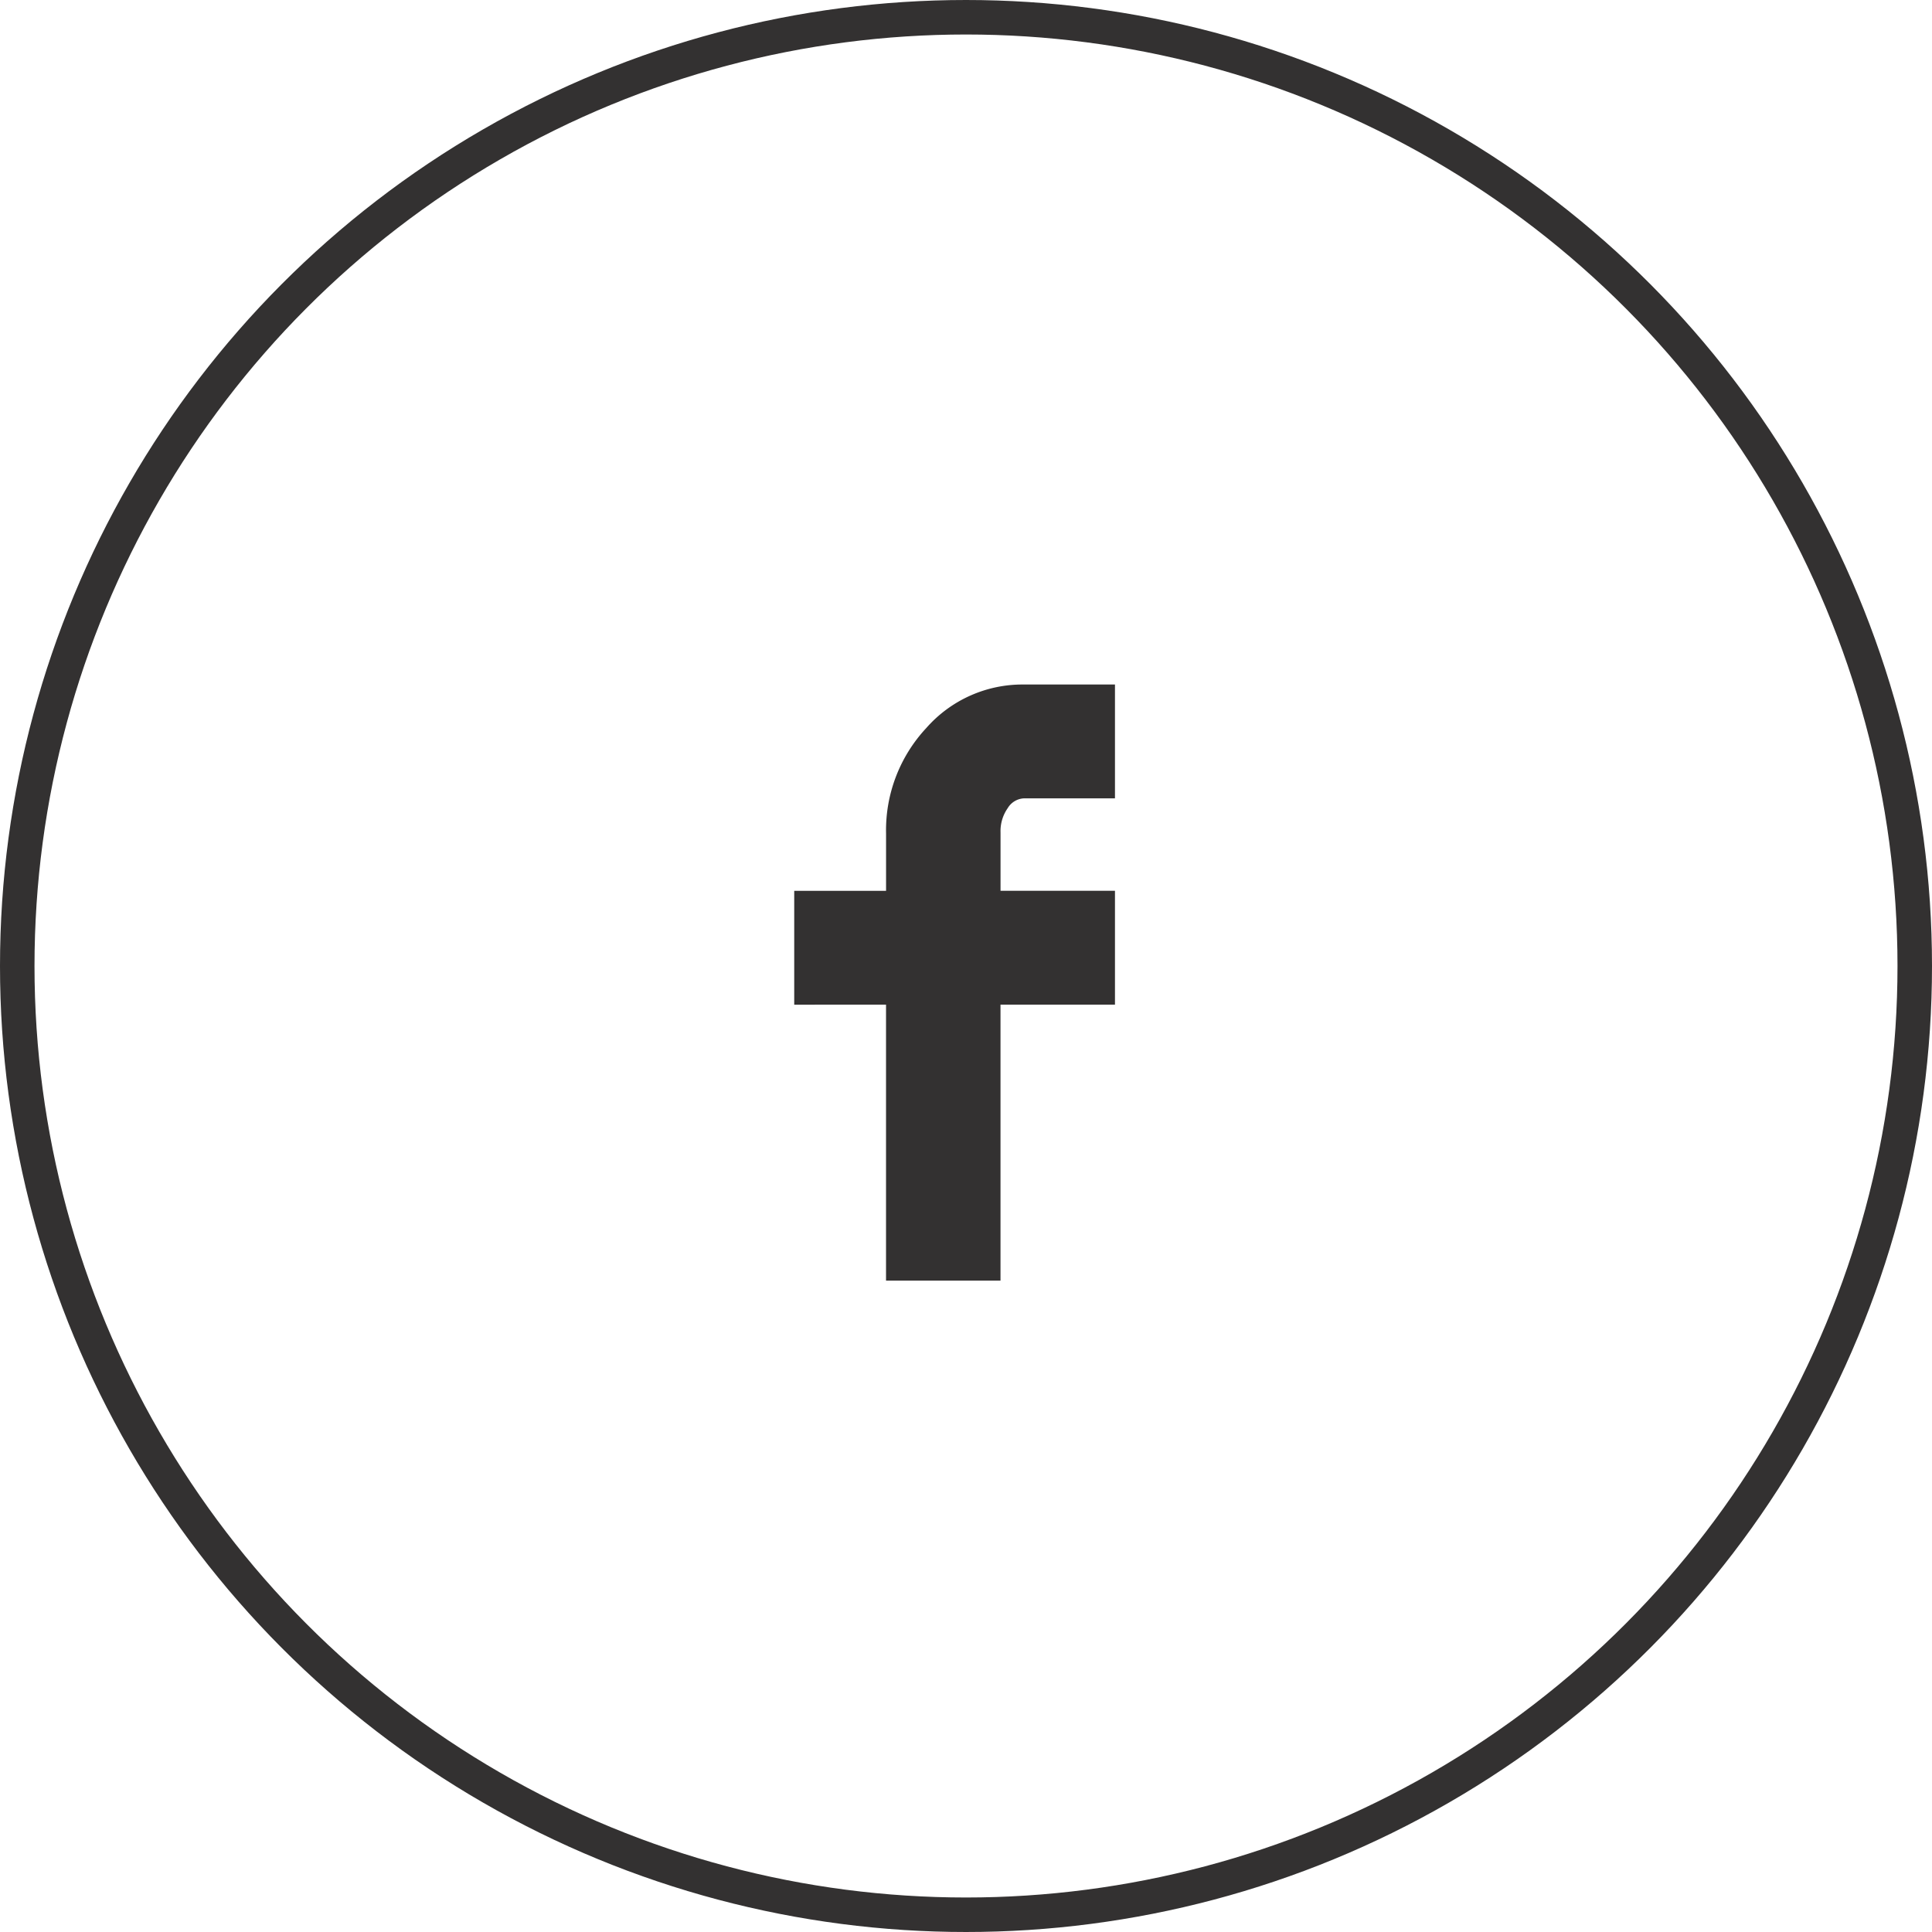 <?xml version="1.0" encoding="UTF-8"?> <svg xmlns="http://www.w3.org/2000/svg" width="56" height="56" viewBox="0 0 56 56"><defs><style> .cls-1, .cls-4 { fill: none; } .cls-1 { stroke: #333131; } .cls-2 { fill: #333131; } .cls-3 { stroke: none; } </style></defs><g id="Grupo_162" data-name="Grupo 162" transform="translate(-1722 -6680)"><g id="Elipse_17" data-name="Elipse 17" class="cls-1" transform="translate(1722 6680)"><circle class="cls-3" cx="28" cy="28" r="28"></circle><circle class="cls-4" cx="28" cy="28" r="27.5"></circle></g><path id="Icon_zocial-facebook" data-name="Icon zocial-facebook" class="cls-2" d="M13.257,9.28V5.98h2.662V4.32a4.343,4.343,0,0,1,1.166-3.059A3.709,3.709,0,0,1,19.91,0h2.644V3.3H19.91a.582.582,0,0,0-.466.285,1.158,1.158,0,0,0-.207.7V5.979h3.317v3.3H19.236v8H15.918v-8Z" transform="translate(1731.764 6699.841)"></path></g></svg> 